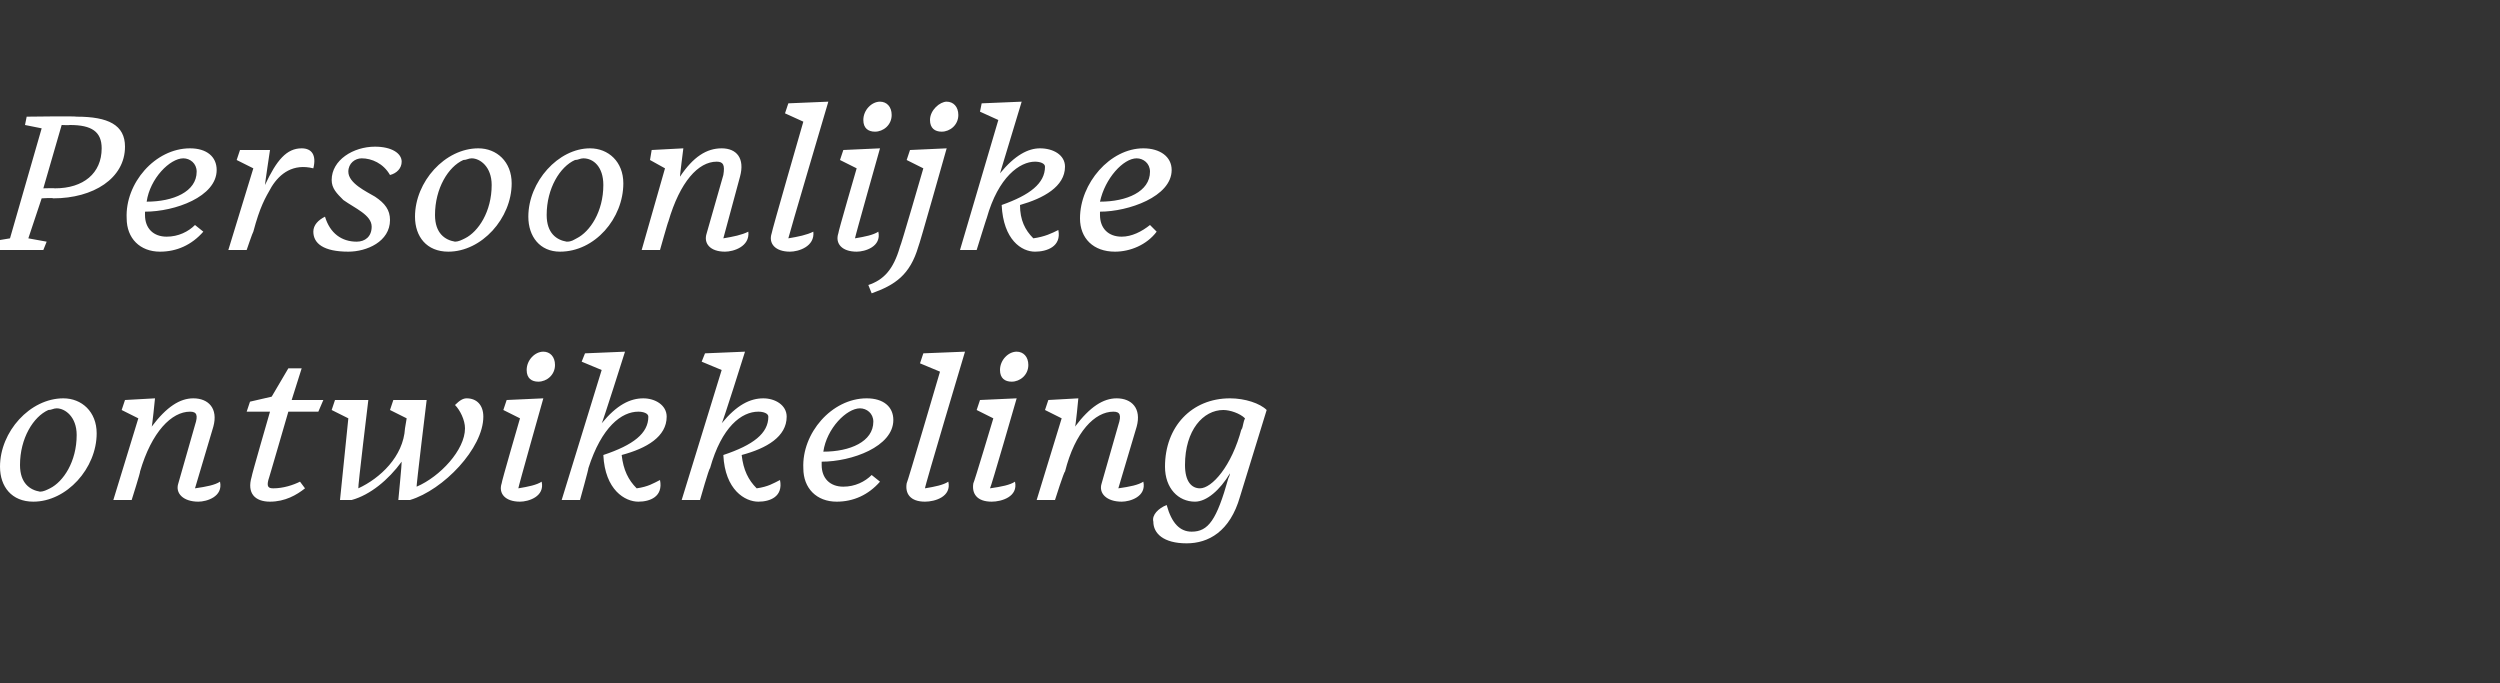 <?xml version="1.0" standalone="no"?><!DOCTYPE svg PUBLIC "-//W3C//DTD SVG 1.1//EN" "http://www.w3.org/Graphics/SVG/1.1/DTD/svg11.dtd"><svg xmlns="http://www.w3.org/2000/svg" version="1.1" width="150px" height="41px" viewBox="0 -6 150 41" style="top:-6px"><rect x="0" y="-6" width="150" height="41" fill="#333333" stroke="none"/><desc>Persoonlijke ontwikkeling</desc><defs/><g id="Polygon10836"><path d="m5.8 20c0 2.1-1.8 4.1-3.8 4.1c-1.3 0-2-.9-2-2.1c0-2.1 1.8-4.1 3.8-4.1c1.1 0 2 .8 2 2.1zm-2.9-1.4c-.9.4-1.7 1.7-1.7 3.3c0 1.1.6 1.5 1.2 1.6c.2 0 .4-.1.6-.2c.8-.4 1.6-1.6 1.6-3.2c0-1.1-.7-1.6-1.2-1.6c-.2 0-.3.1-.5.1zm7.8 4.4l1-3.5c.2-.6.1-.8-.3-.8c-1.1 0-2.3 1.2-3 3.6c.05-.04-.5 1.7-.5 1.7H6.8l1.5-4.9l-1-.5l.2-.6l1.8-.1s-.17 1.72-.2 1.7c.9-1.2 1.7-1.7 2.5-1.7c.9 0 1.5.6 1.2 1.7l-1.1 3.7c.7-.1 1.2-.2 1.5-.4c.2.9-.8 1.2-1.3 1.2c-.9 0-1.4-.5-1.2-1.1zm5.5 1.1c-.9 0-1.4-.5-1.1-1.5c-.03 0 1.1-3.9 1.1-3.9h-1.4l.2-.6l1.3-.3l1-1.7h.8l-.6 1.9h1.9l-.3.7h-1.8s-1.2 4.14-1.2 4.1c-.1.4 0 .5.3.5c.6 0 1.2-.2 1.6-.4l.3.4c-.5.4-1.2.8-2.1.8zm7.9-2.4c-.8 1.1-1.9 2-3 2.3h-.7l.5-4.9l-1-.5l.2-.6h2s-.64 5.27-.6 5.3c1.3-.6 2.7-1.9 2.8-3.6c.04.03 0 0 0 0l.1-.6l-1-.5l.2-.6h2s-.64 5.24-.6 5.2c1.4-.6 2.9-2.2 2.9-3.5c0-.5-.3-1.1-.6-1.4c.3-.3.5-.4.7-.4c.6 0 1 .4 1 1.1c0 1.9-2.4 4.4-4.4 5h-.7s.22-2.27.2-2.3zm9.2-5.8c0 .6-.5 1-1 1c-.4 0-.7-.2-.7-.7c0-.6.5-1.1 1-1.1c.4 0 .7.3.7.8zM30.1 23c-.03-.02 1.1-3.9 1.1-3.9l-1-.5l.2-.6l2.2-.1s-1.52 5.38-1.5 5.4c.6-.1 1.1-.2 1.4-.4c.2.9-.8 1.2-1.3 1.2c-.9 0-1.3-.5-1.1-1.1zm6.1-1.7c1.8-.6 2.7-1.3 2.7-2.3c0-.2-.3-.3-.6-.3c-1 0-2.2.9-3 3.4c.04-.04-.5 1.9-.5 1.9h-1.1l2.4-7.8l-1.2-.5l.2-.5l2.4-.1s-1.37 4.34-1.4 4.3c.9-1.1 1.7-1.5 2.5-1.5c.7 0 1.4.4 1.4 1.1c0 1.2-1.2 1.9-2.7 2.3c.1.9.4 1.5.9 2c.7-.1 1-.3 1.4-.5c.2 1-.6 1.3-1.3 1.3c-.8 0-2-.7-2.1-2.8zm7.2 0c1.8-.6 2.7-1.3 2.7-2.3c0-.2-.3-.3-.6-.3c-1 0-2.2.9-2.9 3.4c-.05-.04-.6 1.9-.6 1.9h-1.1l2.4-7.8l-1.2-.5l.2-.5l2.4-.1s-1.36 4.34-1.4 4.3c.9-1.1 1.7-1.5 2.5-1.5c.7 0 1.4.4 1.4 1.1c0 1.2-1.2 1.9-2.7 2.3c.1.9.4 1.5.9 2c.7-.1 1-.3 1.4-.5c.2 1-.6 1.3-1.3 1.3c-.8 0-2-.7-2.1-2.8zm4.8.8c-.1-2.1 1.7-4.2 3.8-4.2c1 0 1.6.5 1.6 1.3c0 1.6-2.5 2.5-4.3 2.5v.2c0 .8.5 1.3 1.3 1.3c.7 0 1.3-.3 1.7-.7l.5.4c-.7.8-1.6 1.2-2.6 1.2c-1.2 0-2-.8-2-2zm1.2-1c1.6 0 3-.6 3-1.8c0-.5-.4-.8-.8-.8c-.8 0-2 1.2-2.2 2.6zm5 1.9c.04-.02 2-6.7 2-6.7l-1.2-.5l.2-.6l2.5-.1s-2.45 8.19-2.4 8.2c.6-.1 1.1-.2 1.4-.4c.2.9-.8 1.2-1.4 1.2c-.9 0-1.2-.5-1.1-1.1zm7.3-7.1c0 .6-.5 1-1 1c-.4 0-.7-.2-.7-.7c0-.6.5-1.1 1-1.1c.4 0 .7.3.7.8zM58.4 23c.04-.02 1.2-3.9 1.2-3.9l-1-.5l.2-.6l2.2-.1s-1.55 5.38-1.6 5.4c.7-.1 1.2-.2 1.5-.4c.2.9-.8 1.2-1.4 1.2c-.9 0-1.2-.5-1.1-1.1zm7.7 0l1-3.5c.2-.6.1-.8-.3-.8c-1.1 0-2.3 1.2-2.9 3.6c-.05-.04-.6 1.7-.6 1.7h-1.1l1.5-4.9l-1-.5l.2-.6l1.8-.1s-.16 1.72-.2 1.7c.9-1.2 1.7-1.7 2.5-1.7c.9 0 1.5.6 1.2 1.7l-1.1 3.7c.7-.1 1.2-.2 1.5-.4c.2.9-.8 1.2-1.3 1.2c-.9 0-1.4-.5-1.2-1.1zm8.4-3.3v.1c.1-.3.1-.5.2-.7c-.3-.3-.9-.5-1.3-.5c-1.2 0-2.3 1.2-2.3 3.3c0 1 .4 1.4.9 1.4c.7 0 1.9-1.3 2.5-3.6zm-5.3 5.6c-.1-.4.3-.8.8-1c.3 1.1.8 1.6 1.5 1.6c1 0 1.5-.7 2.2-3.2c0 0 .1-.2.1-.3c-.6 1-1.4 1.7-2.1 1.7c-1 0-1.8-.8-1.8-2.1c0-2.4 1.6-4.1 3.9-4.1c.9 0 1.8.3 2.2.7l-1.6 5.2c-.6 2.1-1.9 2.8-3.2 2.8c-1.4 0-2-.6-2-1.3z" stroke="none" fill="#fff"/></g><g id="Polygon10835"><path d="m3.7 1.5L2.6 5.3s.71-.02.7 0c1.7 0 2.8-.9 2.8-2.4c0-1-.6-1.4-1.9-1.4c-.04.02-.5 0-.5 0zM2.6 9H-.7l.1-.5l1.2-.2l1.9-6.6l-1-.2l.1-.5s2.96-.04 3 0c1.9 0 2.9.5 2.9 1.8c0 1.9-1.9 3.1-4.3 3.1c-.04-.04-.7 0-.7 0l-.8 2.4l1.1.2l-.2.5zm5-1.9C7.5 5 9.3 2.9 11.4 2.9c1 0 1.6.5 1.6 1.3c0 1.6-2.5 2.5-4.3 2.5v.2c0 .8.5 1.3 1.3 1.3c.7 0 1.3-.3 1.7-.7l.5.4c-.7.8-1.6 1.2-2.6 1.2c-1.2 0-2-.8-2-2zm1.2-1c1.6 0 3-.6 3-1.8c0-.5-.4-.8-.8-.8c-.8 0-2 1.2-2.2 2.6zM13.7 9l1.5-4.9l-1-.5l.2-.6h1.8s-.31 2.06-.3 2.1c.7-1.5 1.3-2.2 2.2-2.2c.6 0 .9.4.7 1.2c-1.2-.3-2 .3-2.5 1.1c-.4.7-.7 1.2-1.1 2.7c-.03.01-.4 1.1-.4 1.1h-1.1zm5.1-1.1c0-.4.3-.7.7-.9c.3 1 1 1.5 1.9 1.5c.5 0 .9-.3.9-.9c0-.7-1-1.1-1.7-1.6c-.4-.4-.7-.7-.7-1.2c0-1.2 1.3-2 2.6-2c1 0 1.6.4 1.6.9c0 .4-.3.7-.7.8c-.4-.7-1.1-1-1.7-1c-.4 0-.8.3-.8.8c0 .7 1.1 1.2 1.6 1.5c.6.4.9.8.9 1.4c0 1.3-1.4 1.9-2.5 1.9c-1.5 0-2.1-.5-2.1-1.2zM30.7 5c0 2.1-1.8 4.1-3.8 4.1c-1.3 0-2-.9-2-2.1c0-2.1 1.8-4.1 3.8-4.1c1.1 0 2 .8 2 2.1zm-2.9-1.4c-.9.4-1.7 1.7-1.7 3.3c0 1.1.6 1.5 1.2 1.6c.2 0 .4-.1.6-.2c.8-.4 1.6-1.6 1.6-3.2c0-1.1-.7-1.6-1.2-1.6c-.2 0-.3.1-.5.1zM37.4 5c0 2.1-1.7 4.1-3.8 4.1c-1.2 0-1.9-.9-1.9-2.1c0-2.1 1.8-4.1 3.7-4.1c1.1 0 2 .8 2 2.1zm-2.9-1.4c-.9.4-1.7 1.7-1.7 3.3c0 1.1.6 1.5 1.2 1.6c.3 0 .4-.1.6-.2c.8-.4 1.6-1.6 1.6-3.2c0-1.1-.6-1.6-1.2-1.6c-.2 0-.3.1-.5.1zM42.4 8l1-3.5c.1-.6 0-.8-.4-.8c-1.1 0-2.2 1.2-2.9 3.6c-.01-.04-.5 1.7-.5 1.7h-1.1l1.4-4.9l-.9-.5l.1-.6l1.9-.1s-.22 1.72-.2 1.7c.8-1.2 1.6-1.7 2.5-1.7c.9 0 1.4.6 1.1 1.7l-1 3.7c.6-.1 1.1-.2 1.5-.4c.1.9-.9 1.2-1.4 1.2c-.9 0-1.3-.5-1.1-1.1zm3.9 0c-.03-.02 1.9-6.7 1.9-6.7L47.1.8l.2-.6l2.4-.1s-2.42 8.19-2.4 8.2c.6-.1 1.1-.2 1.5-.4c.1.9-.9 1.2-1.4 1.2c-.9 0-1.3-.5-1.1-1.1zM53.5.9c0 .6-.5 1-1 1c-.4 0-.7-.2-.7-.7c0-.6.5-1.1 1-1.1c.4 0 .7.3.7.8zM50.3 8c-.03-.02 1.1-3.9 1.1-3.9l-1-.5l.2-.6l2.2-.1s-1.52 5.38-1.5 5.4c.6-.1 1.1-.2 1.4-.4c.2.9-.8 1.2-1.3 1.2c-.9 0-1.3-.5-1.1-1.1zM57.5.9c0 .6-.5 1-1 1c-.4 0-.7-.2-.7-.7c0-.6.6-1.1 1-1.1c.4 0 .7.3.7.8zm-5.4 10.2c.9-.3 1.5-.9 1.9-2.3c.04 0 1.4-4.7 1.4-4.7l-1-.5l.2-.6l2.2-.1s-1.67 5.92-1.7 5.9c-.5 1.7-1.4 2.3-2.8 2.8l-.2-.5zm8-4.8c1.7-.6 2.6-1.3 2.6-2.3c0-.2-.3-.3-.6-.3c-.9 0-2.2.9-2.9 3.4c0-.04-.6 1.9-.6 1.9h-1l2.3-7.8l-1.1-.5l.1-.5l2.4-.1L60 4.4c.9-1.1 1.7-1.5 2.4-1.5c.8 0 1.5.4 1.5 1.1c0 1.2-1.3 1.9-2.7 2.3c0 .9.3 1.5.8 2c.7-.1 1.1-.3 1.5-.5c.2 1-.7 1.3-1.4 1.3c-.8 0-1.9-.7-2-2.8zm4.7.8c0-2.1 1.8-4.2 3.8-4.2c1 0 1.7.5 1.7 1.3c0 1.6-2.6 2.5-4.3 2.5v.2c0 .8.5 1.3 1.3 1.3c.6 0 1.2-.3 1.7-.7l.4.4c-.6.8-1.6 1.2-2.5 1.2c-1.3 0-2.1-.8-2.1-2zm1.2-1c1.6 0 3-.6 3-1.8c0-.5-.4-.8-.8-.8c-.8 0-1.9 1.2-2.2 2.6z" stroke="none" fill="#fff"/></g></svg>